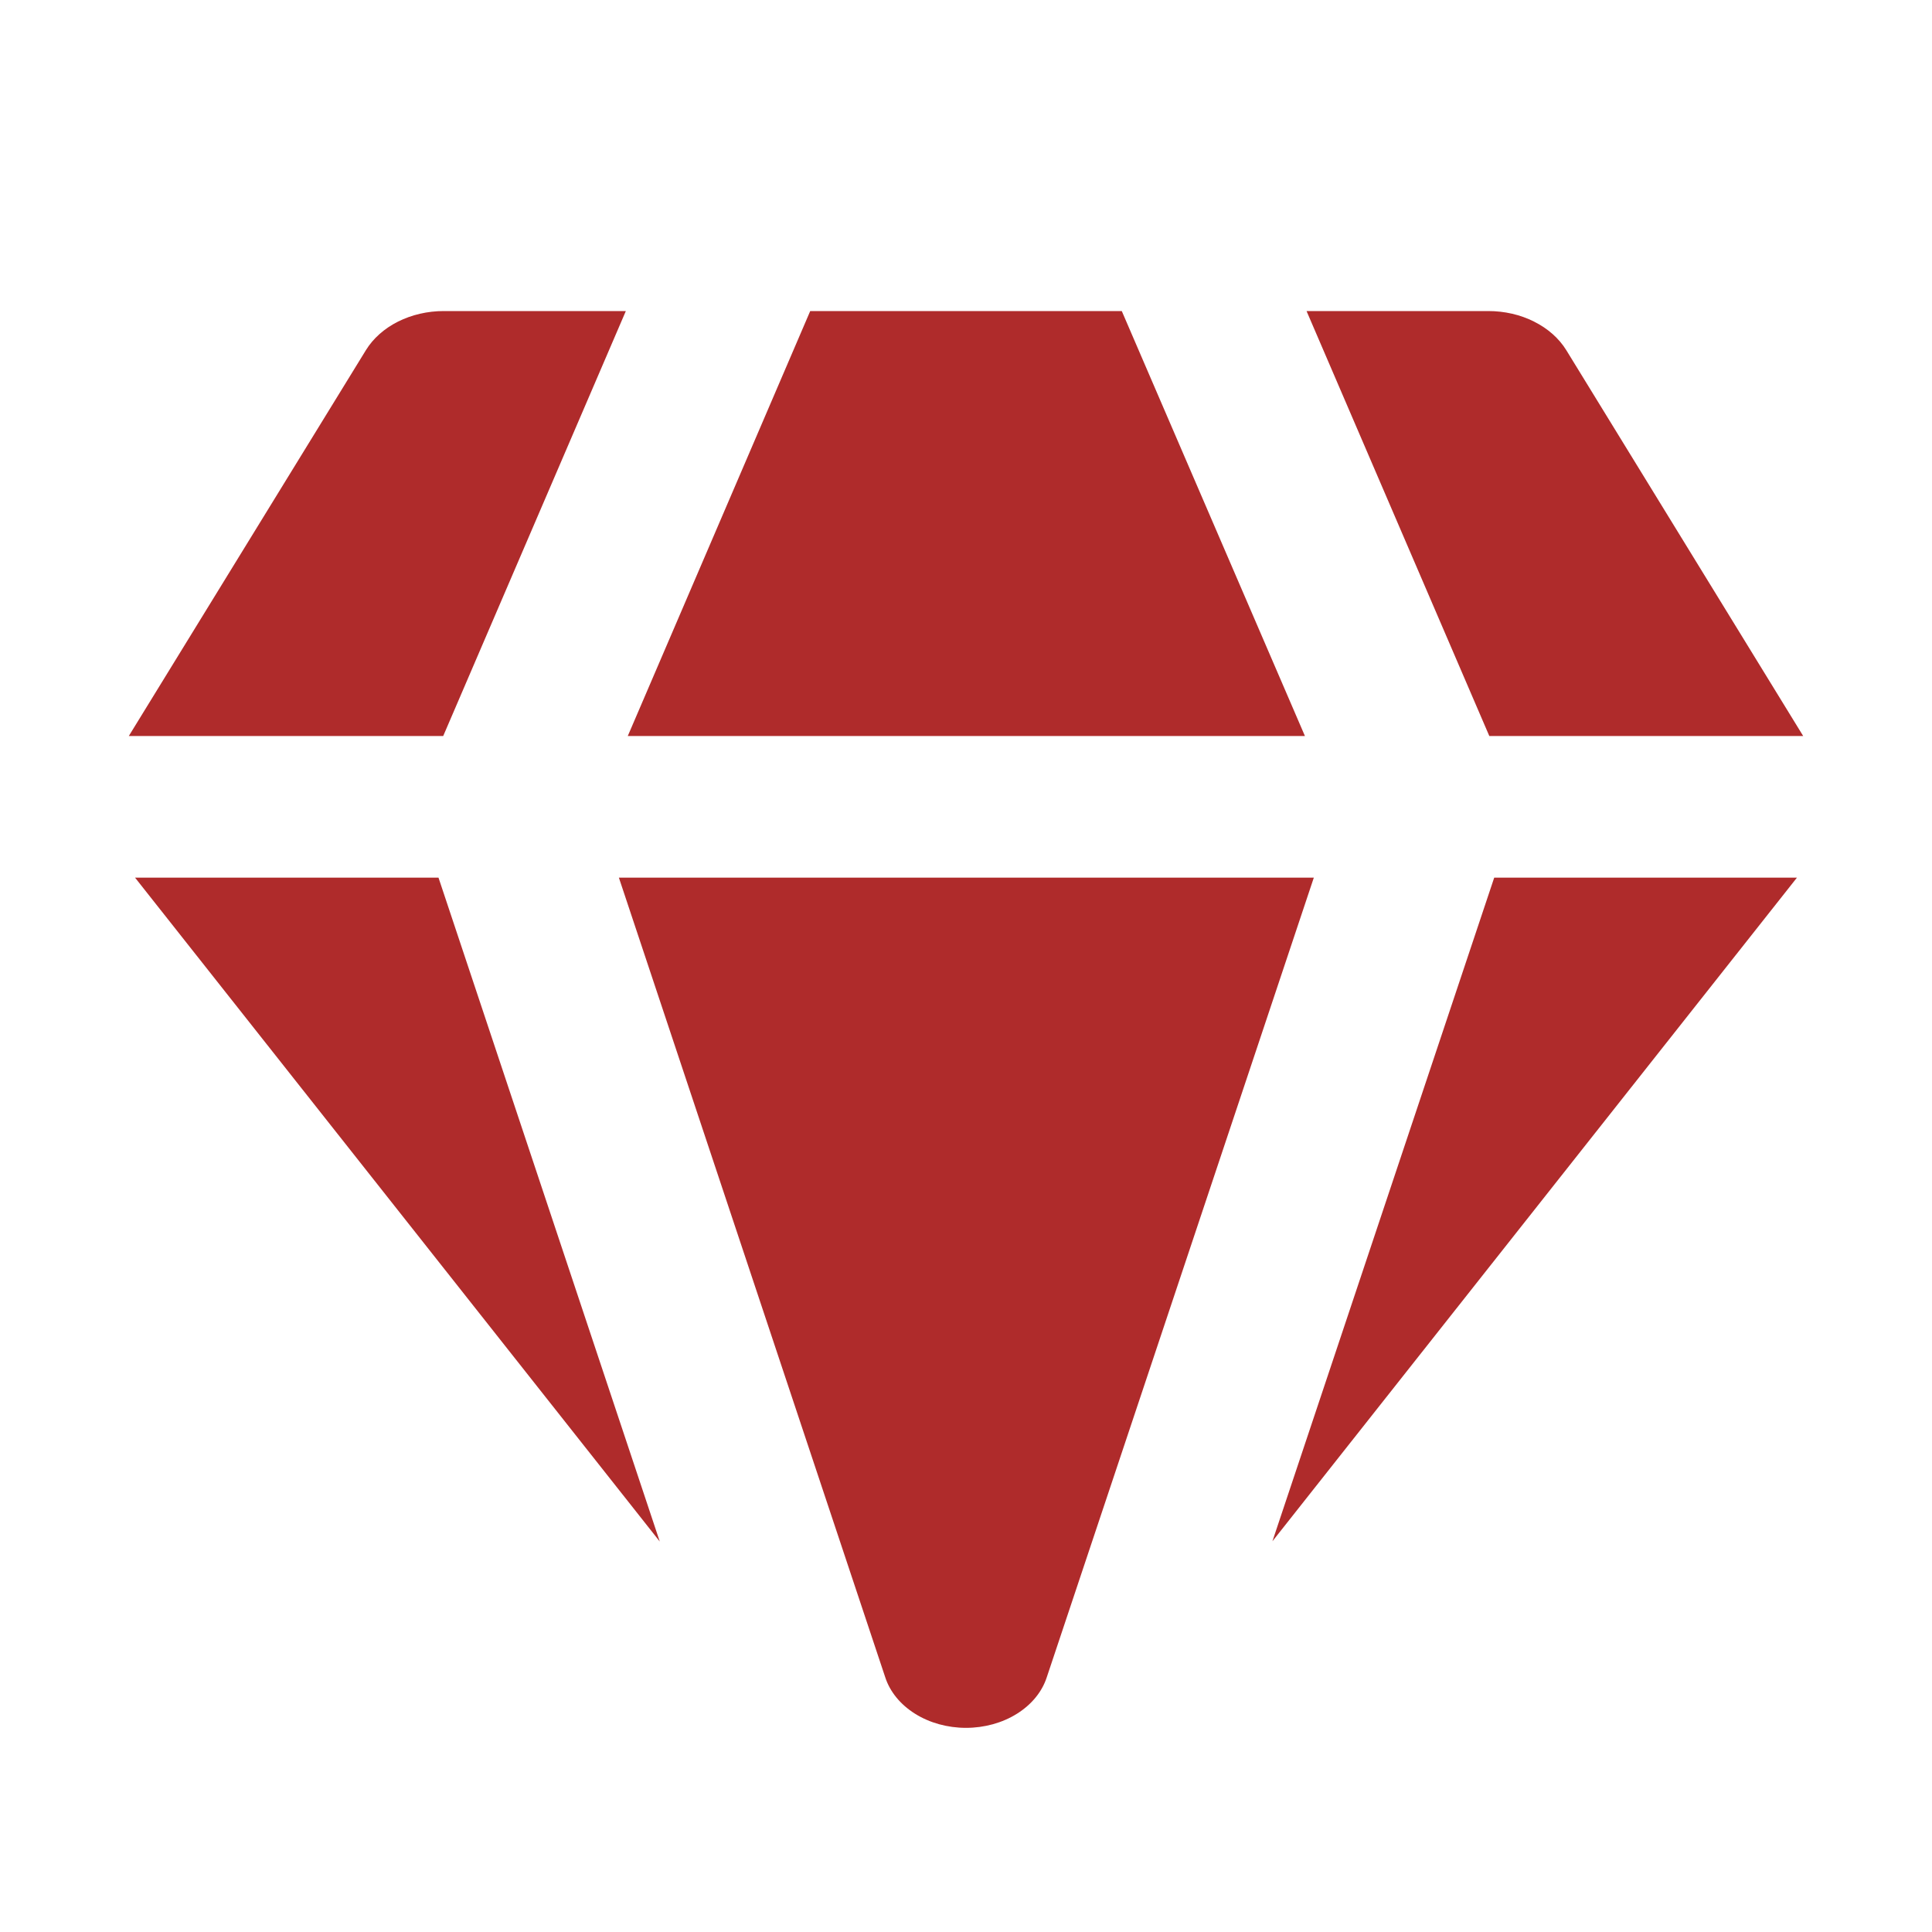 <svg width="30" height="30" viewBox="0 0 30 30" fill="none" xmlns="http://www.w3.org/2000/svg">
<path d="M6.89 4.83H9.718L6.882 11.429H2L5.682 5.437C5.794 5.255 5.967 5.101 6.18 4.994C6.394 4.887 6.639 4.83 6.89 4.83ZM2.097 13.628L10.245 23.937L6.809 13.628H2.097ZM9.61 13.628L13.746 26.045C13.819 26.27 13.982 26.469 14.209 26.611C14.435 26.753 14.714 26.83 15 26.83C15.286 26.83 15.565 26.753 15.791 26.611C16.018 26.469 16.181 26.27 16.254 26.045L20.401 13.628H9.61ZM23.202 13.628L19.758 23.933L27.903 13.628H23.202ZM28 11.429H23.126L20.288 4.83H23.11C23.361 4.83 23.608 4.886 23.821 4.994C24.035 5.101 24.208 5.254 24.321 5.437L28 11.429ZM20.263 11.429H9.748L12.581 4.83H17.419L20.263 11.429Z" fill="#AF2B2B"/>
</svg>

